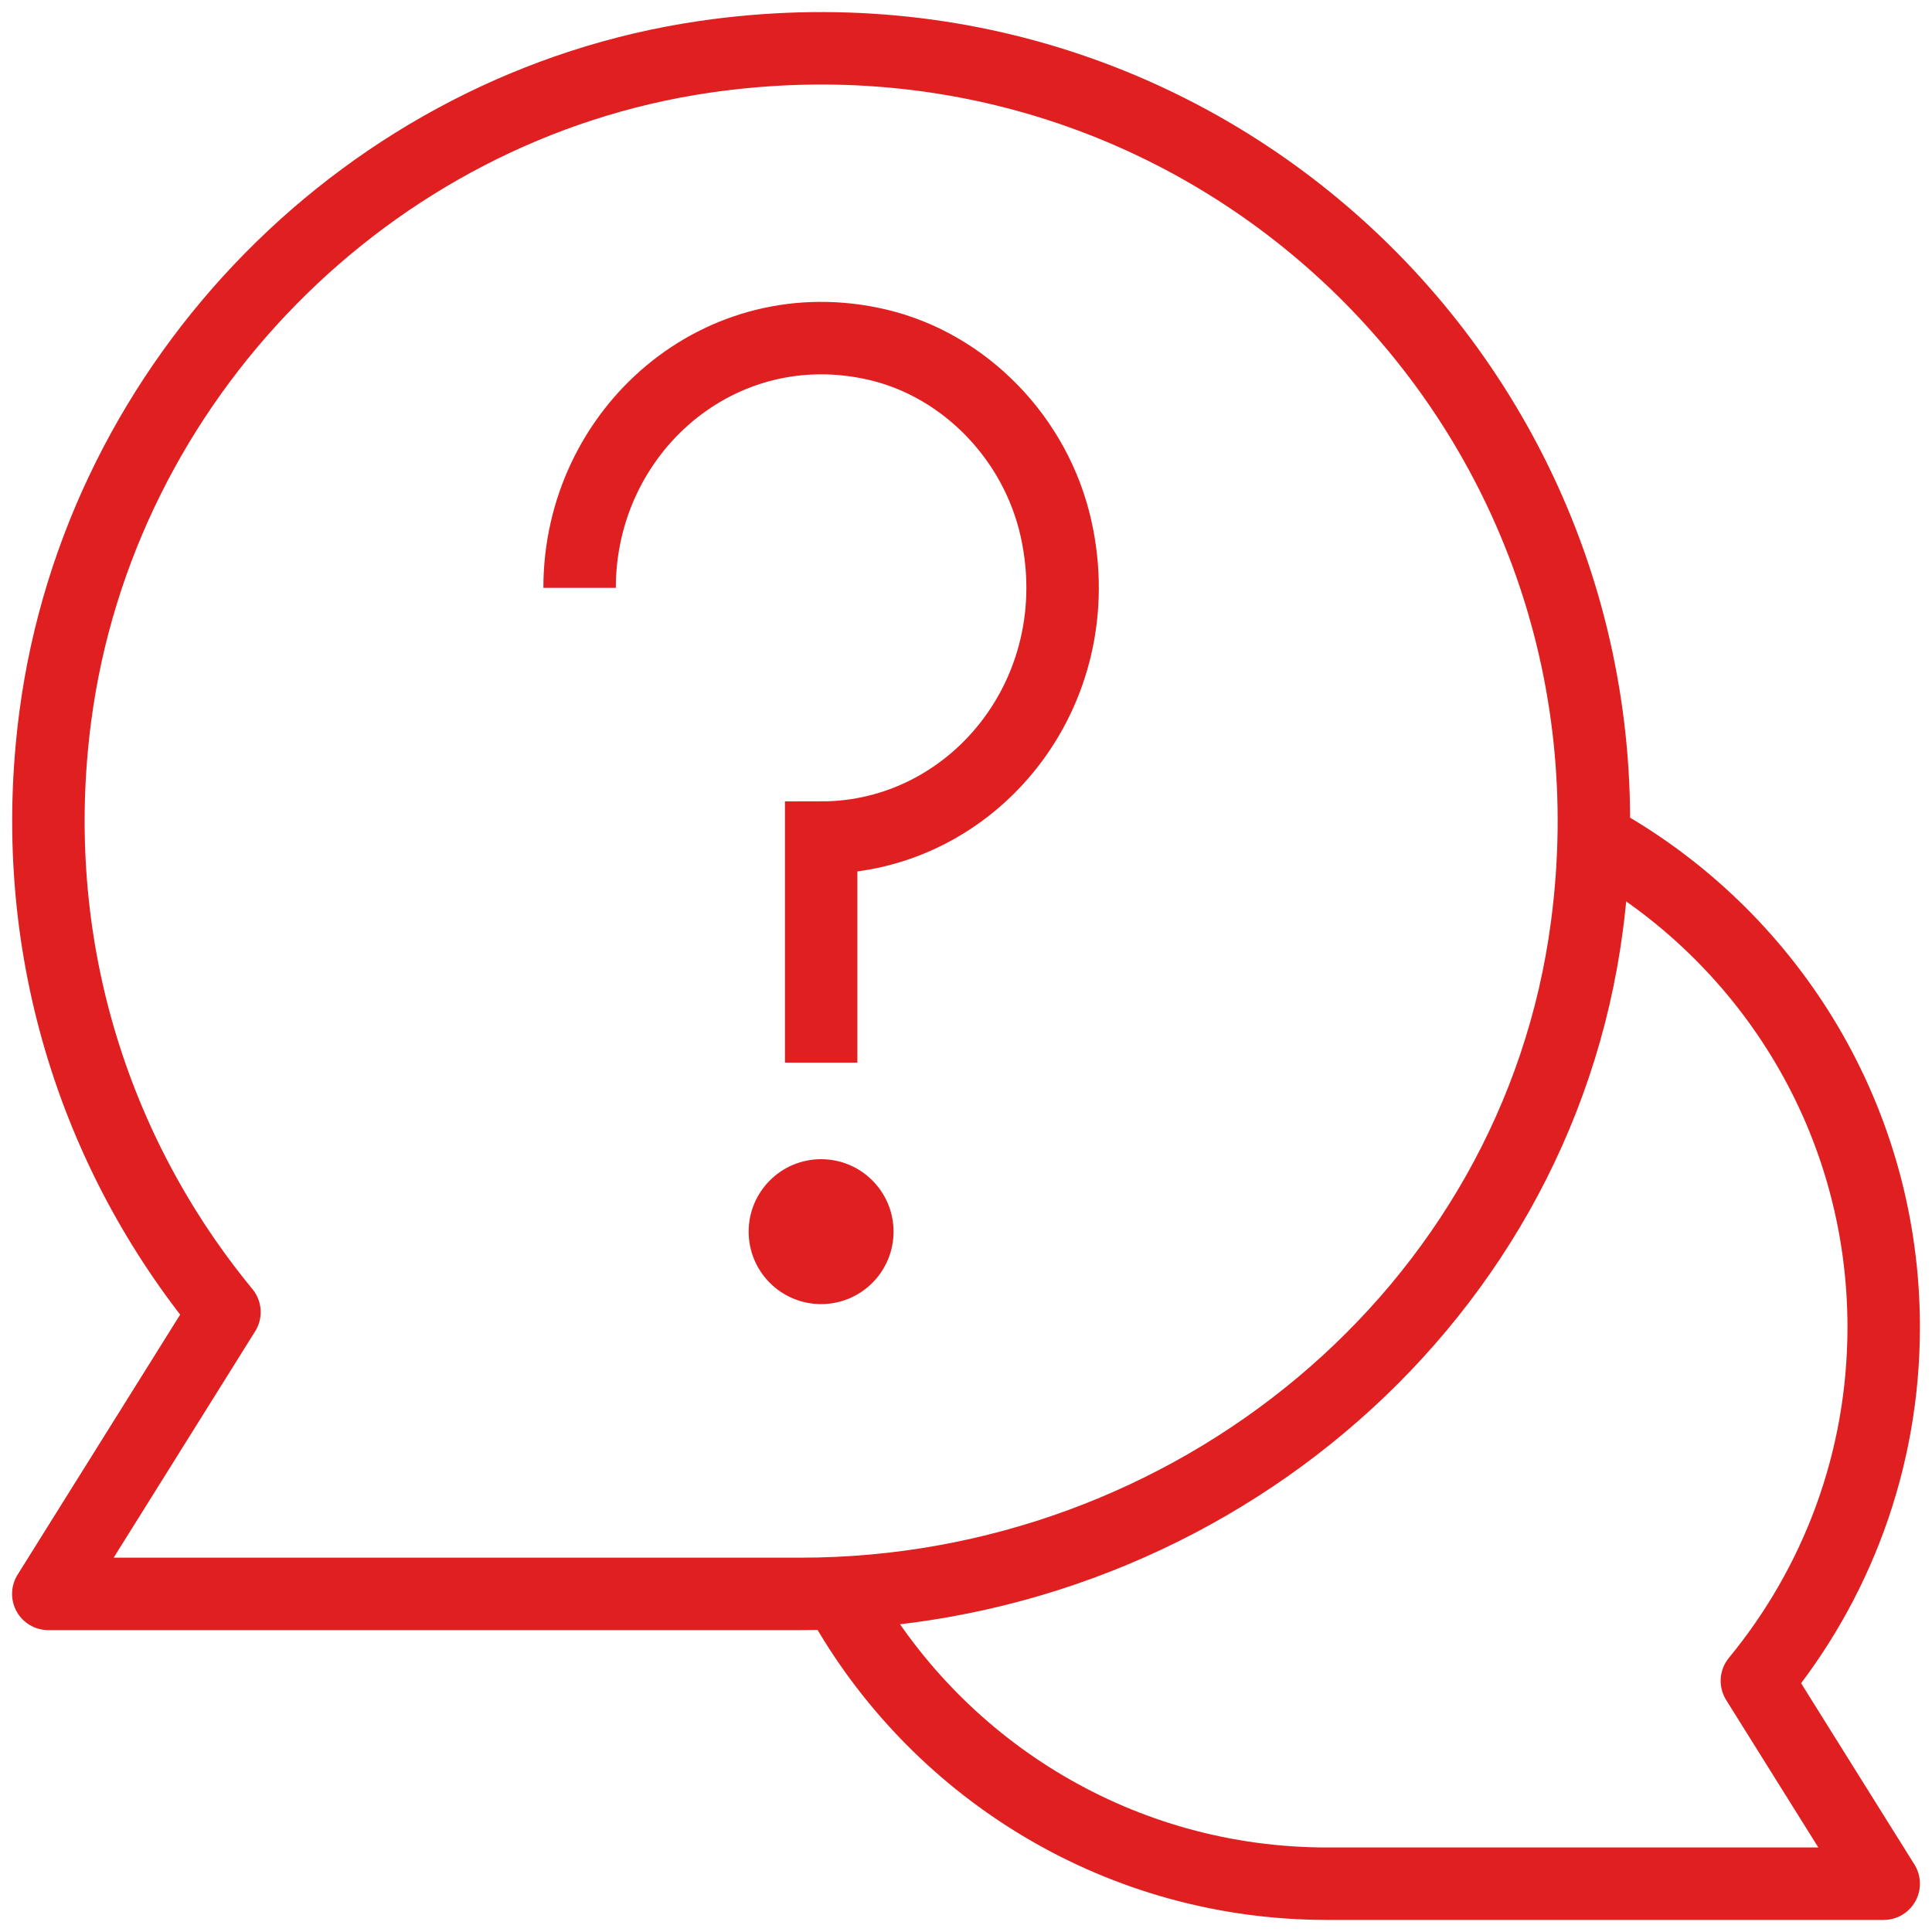 <svg width="80" height="80" viewBox="0 0 80 80" fill="none" xmlns="http://www.w3.org/2000/svg">
<g clip-path="url(#clip0_5135_2085)">
<path d="M24 24.342C24 17.839 29.809 12.733 36.355 14.278C39.97 15.133 42.902 18.167 43.73 21.899C45.227 28.673 40.294 34.684 34.003 34.684V44" stroke="#E01F21" stroke-width="3" stroke-miterlimit="10"/>
<path d="M34 54C35.657 54 37 52.657 37 51C37 49.343 35.657 48 34 48C32.343 48 31 49.343 31 51C31 52.657 32.343 54 34 54Z" fill="#E01F21"/>
<path d="M66.482 35C73.368 38.99 78 46.434 78 54.956C78 60.52 76.028 65.618 72.749 69.6L78 78H54.956C46.426 78 38.982 73.368 35 66.482" stroke="#E01F21" stroke-width="3" stroke-linejoin="round"/>
<path d="M2.293 29.643C1.051 39.043 3.899 47.779 9.294 54.331L2 66H33.151C49.32 66 63.614 54.362 65.713 38.333C68.507 17.094 50.462 -0.757 29.176 2.354C15.275 4.383 4.138 15.713 2.293 29.643Z" stroke="#E01F21" stroke-width="3" stroke-linejoin="round"/>
</g>
<defs>
<clipPath id="clip0_5135_2085">
<rect width="80" height="80" fill="white"/>
</clipPath>
</defs>
</svg>
